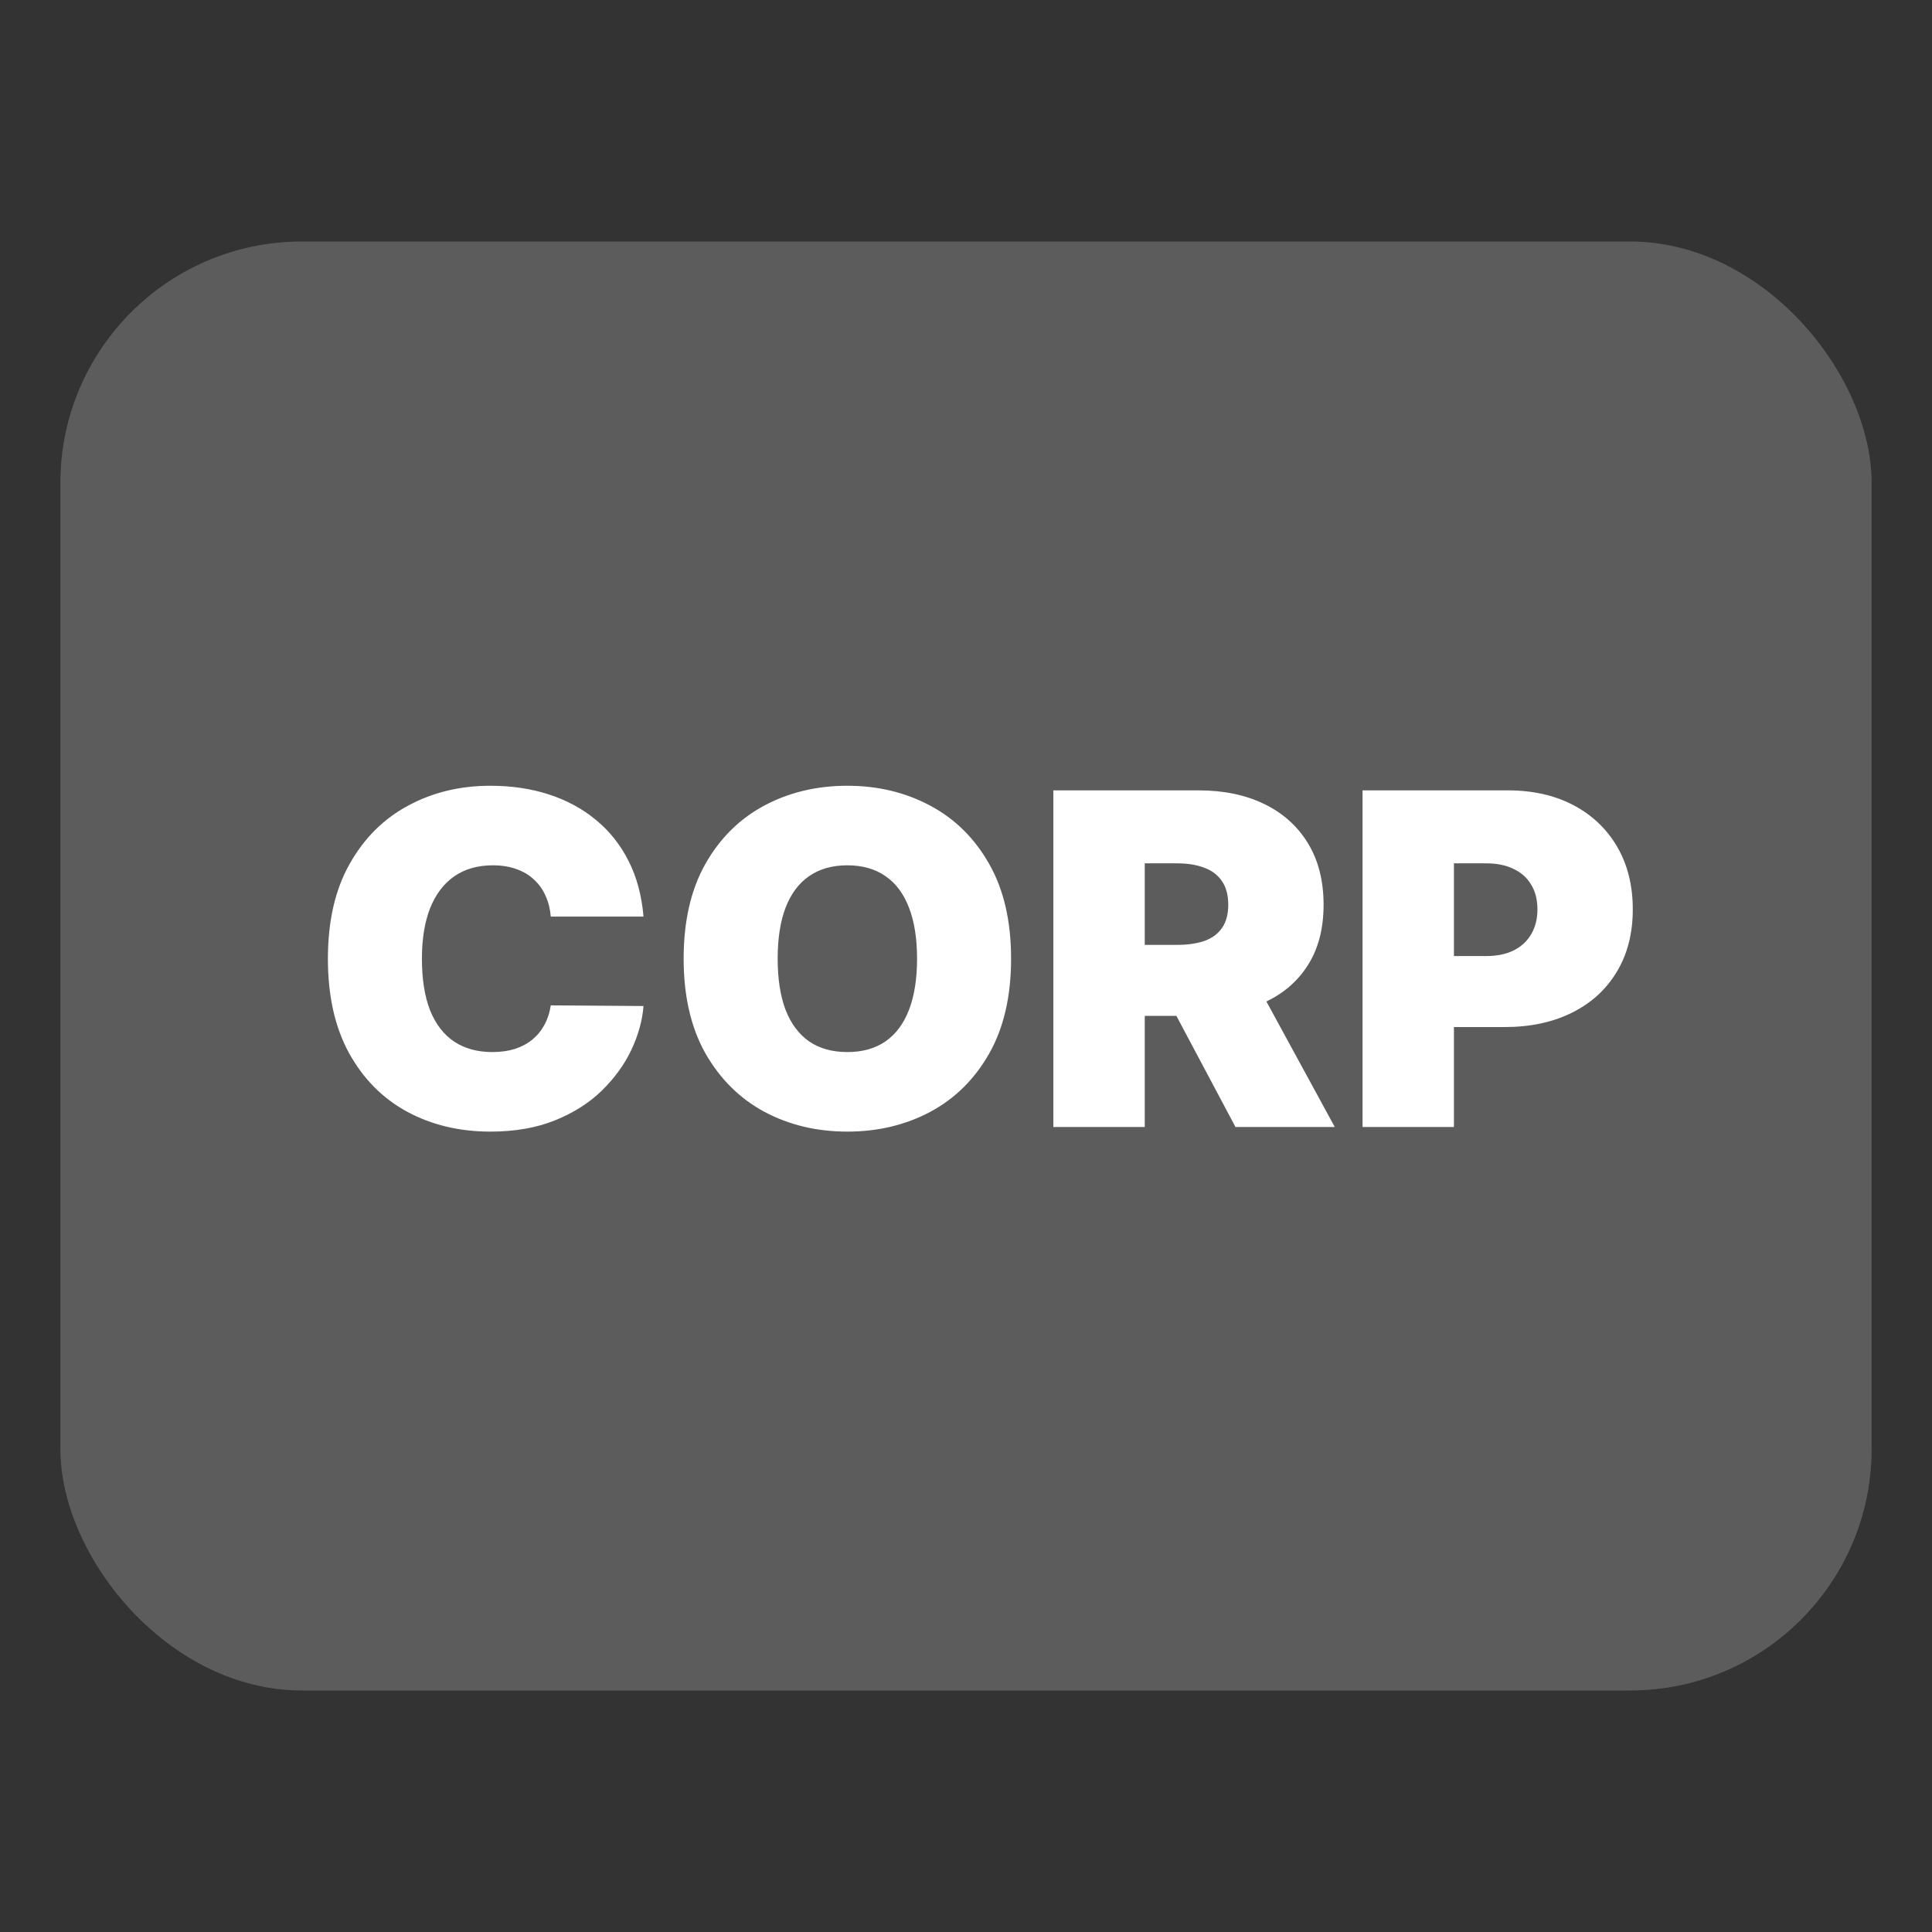 <svg width="96" height="96" viewBox="0 0 96 96" fill="none" xmlns="http://www.w3.org/2000/svg">
<rect x="0" y="0" width="96" height="96" fill="#333333" stroke="none"/>
<rect x="3" y="12" width="90" height="72" rx="12" fill="#5C5C5C"/>
<path d="M31.975 45.545H27.368C27.336 45.164 27.249 44.819 27.107 44.508C26.971 44.198 26.78 43.931 26.535 43.708C26.296 43.479 26.004 43.305 25.661 43.185C25.318 43.06 24.929 42.997 24.493 42.997C23.731 42.997 23.086 43.182 22.558 43.553C22.035 43.923 21.637 44.454 21.365 45.145C21.098 45.837 20.965 46.667 20.965 47.636C20.965 48.66 21.101 49.518 21.373 50.209C21.651 50.895 22.051 51.413 22.574 51.761C23.097 52.104 23.726 52.276 24.461 52.276C24.88 52.276 25.256 52.224 25.588 52.12C25.92 52.011 26.209 51.856 26.454 51.655C26.699 51.453 26.897 51.211 27.05 50.928C27.208 50.639 27.314 50.315 27.368 49.956L31.975 49.989C31.92 50.697 31.722 51.418 31.379 52.153C31.036 52.883 30.548 53.558 29.917 54.179C29.291 54.794 28.515 55.289 27.589 55.665C26.663 56.041 25.588 56.229 24.363 56.229C22.827 56.229 21.45 55.899 20.23 55.24C19.016 54.582 18.055 53.612 17.347 52.333C16.644 51.053 16.293 49.488 16.293 47.636C16.293 45.774 16.652 44.206 17.371 42.932C18.09 41.652 19.059 40.686 20.279 40.032C21.498 39.373 22.86 39.044 24.363 39.044C25.419 39.044 26.391 39.188 27.279 39.477C28.166 39.766 28.945 40.188 29.614 40.743C30.284 41.293 30.823 41.971 31.232 42.777C31.64 43.583 31.888 44.505 31.975 45.545ZM50.24 47.636C50.24 49.499 49.878 51.069 49.153 52.349C48.429 53.623 47.452 54.59 46.221 55.249C44.991 55.902 43.618 56.229 42.105 56.229C40.58 56.229 39.203 55.899 37.972 55.24C36.747 54.576 35.772 53.607 35.048 52.333C34.329 51.053 33.97 49.488 33.97 47.636C33.97 45.774 34.329 44.206 35.048 42.932C35.772 41.652 36.747 40.686 37.972 40.032C39.203 39.373 40.58 39.044 42.105 39.044C43.618 39.044 44.991 39.373 46.221 40.032C47.452 40.686 48.429 41.652 49.153 42.932C49.878 44.206 50.24 45.774 50.24 47.636ZM45.568 47.636C45.568 46.635 45.434 45.791 45.168 45.104C44.906 44.413 44.517 43.89 44 43.536C43.488 43.177 42.856 42.997 42.105 42.997C41.353 42.997 40.719 43.177 40.202 43.536C39.69 43.89 39.3 44.413 39.034 45.104C38.772 45.791 38.642 46.635 38.642 47.636C38.642 48.638 38.772 49.485 39.034 50.176C39.3 50.863 39.69 51.385 40.202 51.745C40.719 52.099 41.353 52.276 42.105 52.276C42.856 52.276 43.488 52.099 44 51.745C44.517 51.385 44.906 50.863 45.168 50.176C45.434 49.485 45.568 48.638 45.568 47.636ZM52.341 56V39.273H59.561C60.803 39.273 61.889 39.499 62.82 39.951C63.751 40.403 64.475 41.053 64.993 41.903C65.51 42.752 65.768 43.77 65.768 44.957C65.768 46.155 65.502 47.165 64.968 47.988C64.44 48.81 63.697 49.431 62.738 49.85C61.785 50.269 60.672 50.479 59.398 50.479H55.085V46.95H58.483C59.017 46.95 59.471 46.885 59.847 46.754C60.228 46.618 60.519 46.403 60.721 46.109C60.928 45.815 61.031 45.431 61.031 44.957C61.031 44.478 60.928 44.089 60.721 43.789C60.519 43.484 60.228 43.261 59.847 43.12C59.471 42.973 59.017 42.899 58.483 42.899H56.882V56H52.341ZM62.142 48.322L66.324 56H61.391L57.307 48.322H62.142ZM67.704 56V39.273H74.924C76.166 39.273 77.252 39.518 78.183 40.008C79.114 40.498 79.838 41.187 80.356 42.074C80.873 42.962 81.132 43.999 81.132 45.186C81.132 46.384 80.865 47.421 80.331 48.298C79.803 49.175 79.06 49.85 78.102 50.324C77.149 50.797 76.035 51.034 74.761 51.034H70.448V47.506H73.846C74.38 47.506 74.834 47.413 75.21 47.228C75.591 47.037 75.883 46.768 76.084 46.419C76.291 46.071 76.394 45.66 76.394 45.186C76.394 44.707 76.291 44.298 76.084 43.961C75.883 43.618 75.591 43.356 75.21 43.177C74.834 42.992 74.38 42.899 73.846 42.899H72.245V56H67.704Z" fill="white"/>
</svg>
